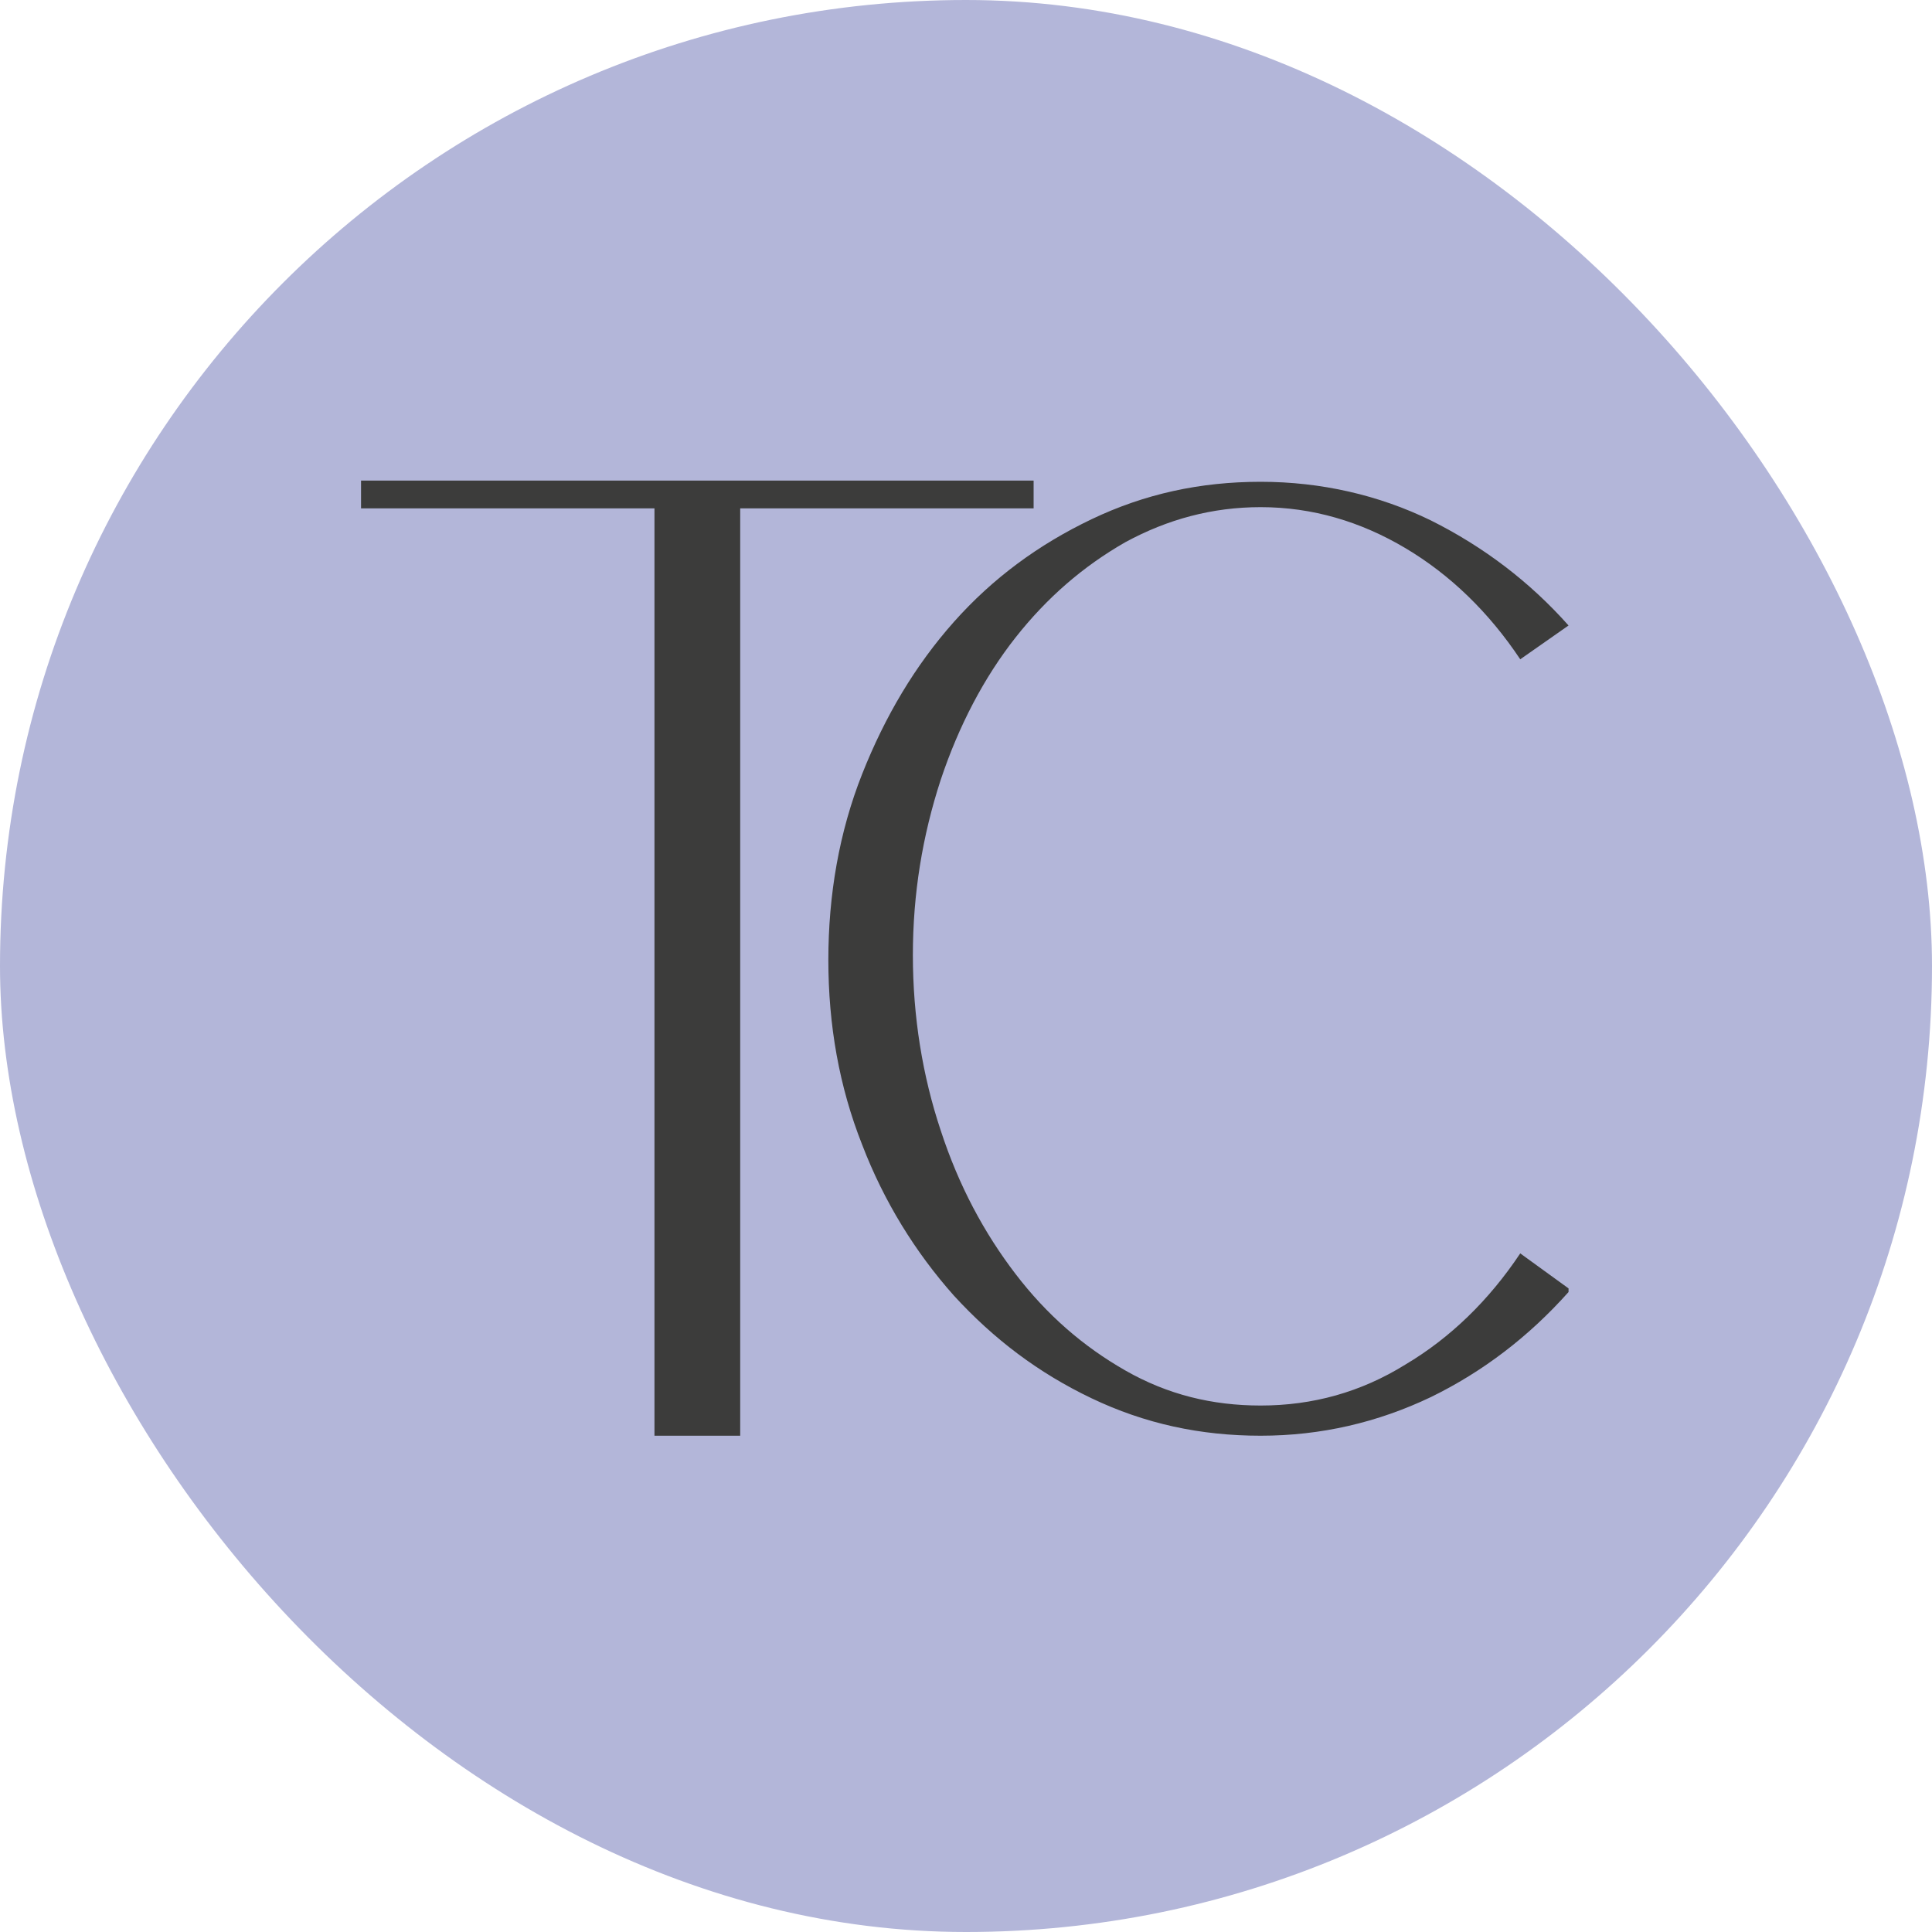 <?xml version="1.0" encoding="UTF-8"?>
<svg id="Layer_1" data-name="Layer 1" xmlns="http://www.w3.org/2000/svg" viewBox="0 0 16 16">
  <defs>
    <style>
      .cls-1 {
        fill: #3c3c3b;
      }

      .cls-1, .cls-2 {
        stroke-width: 0px;
      }

      .cls-2 {
        fill: #b3b6d9;
      }
    </style>
  </defs>
  <rect class="cls-2" x="0" y="0" width="16" height="16" rx="8" ry="8"/>
  <g>
    <path class="cls-1" d="M6.13,7.3v4.59h-.71v-7.68h-2.43v-.23h5.57v.23h-2.43v3.09"/>
    <path class="cls-1" d="M12.99,10.7c-.33.37-.71.66-1.14.87-.44.21-.91.32-1.41.32s-.96-.1-1.4-.31c-.44-.21-.81-.49-1.14-.85-.32-.36-.58-.78-.76-1.25-.19-.48-.28-.99-.28-1.53s.09-1.06.28-1.54c.19-.48.44-.9.76-1.26.32-.36.7-.64,1.14-.85.44-.21.9-.31,1.4-.31s.98.11,1.41.32c.44.22.82.51,1.14.87l-.4.28c-.26-.39-.58-.7-.95-.92-.37-.22-.77-.34-1.2-.34-.4,0-.77.1-1.12.29-.35.2-.65.46-.91.79-.26.33-.47.73-.62,1.18-.15.46-.23.94-.23,1.45s.08,1,.23,1.45c.15.46.36.85.62,1.19.26.34.56.6.91.8.35.2.72.29,1.12.29.43,0,.83-.11,1.2-.34.37-.22.69-.53.95-.92l.4.29Z"/>
  </g>
</svg>